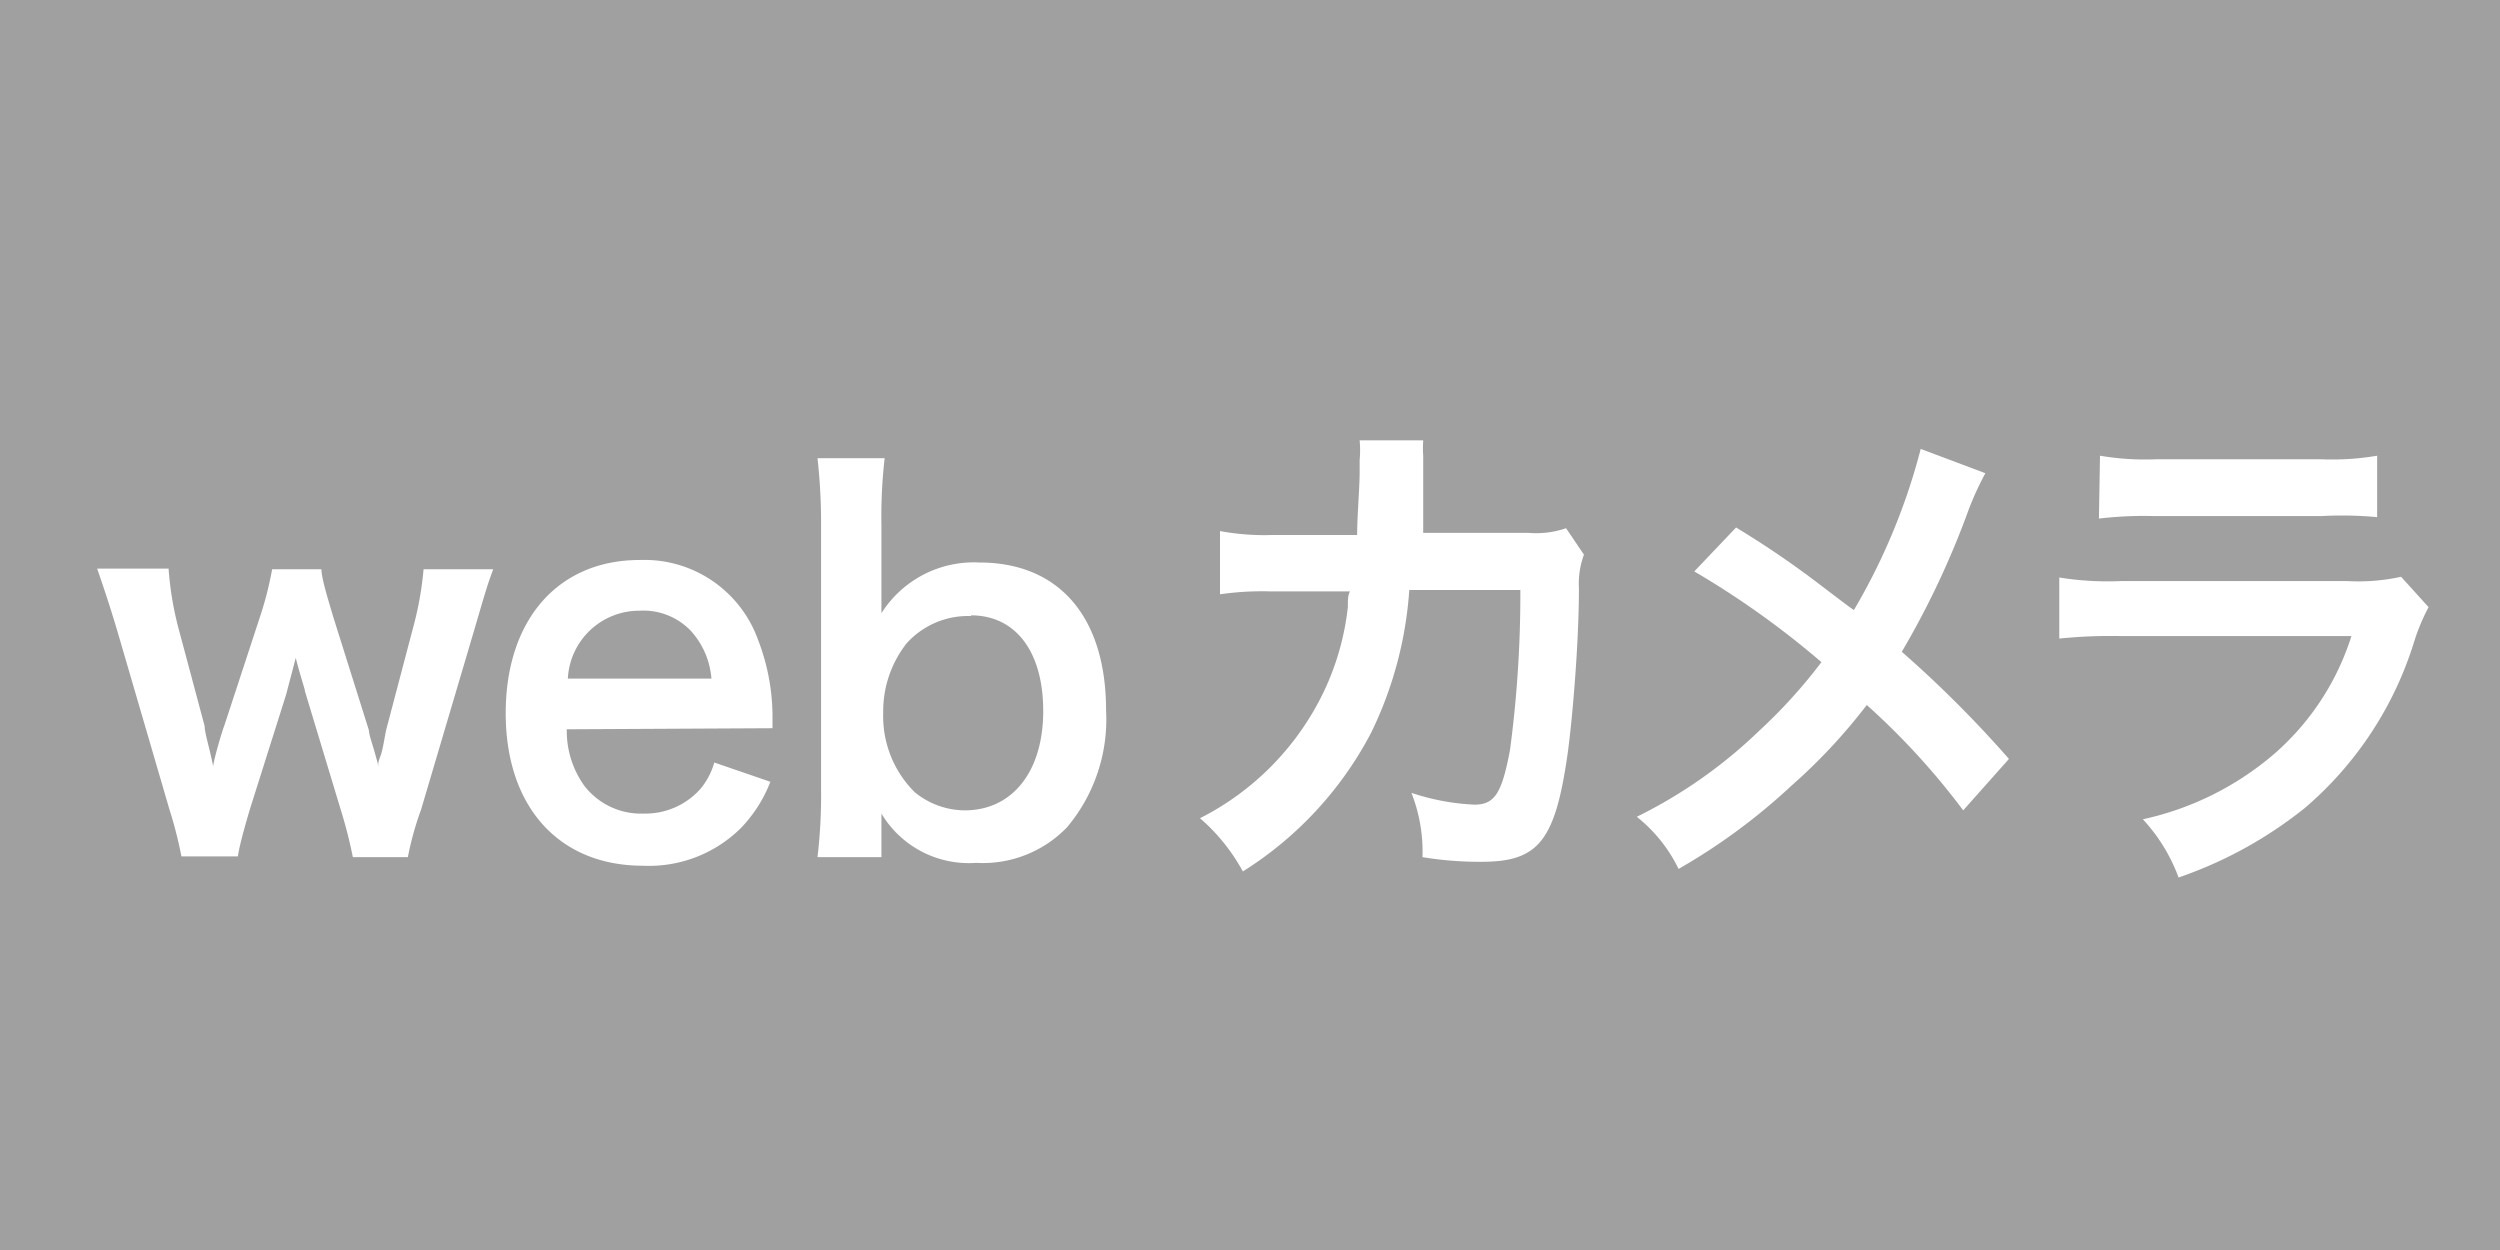 <svg id="dd46b4ab-9e4f-422d-a929-052171bfb0da" data-name="webカメラ" xmlns="http://www.w3.org/2000/svg" viewBox="0 0 70 35"><defs><style>.\38 d630573-3062-4b15-98f3-f6308cf611c6{fill:#a0a0a0;}.\36 9ec0f27-46c7-490d-9106-0befd2e20262{fill:#fff;}</style></defs><title>機材アイコン</title><rect class="8d630573-3062-4b15-98f3-f6308cf611c6" width="70" height="35"/><path class="69ec0f27-46c7-490d-9106-0befd2e20262" d="M9.88,24a13.09,13.09,0,0,0-.34-1.33l-1-3.31c0-.06-.11-.36-.26-.94-.06.25-.22.83-.26,1L7,22.65c-.14.47-.29,1-.34,1.33H5.08a11.79,11.79,0,0,0-.34-1.33l-1.46-5c-.19-.64-.38-1.21-.56-1.73h2A9.08,9.08,0,0,0,5,17.6l.73,2.73c0,.19.13.58.24,1.13,0-.14.25-1,.31-1.14l1-3.05a9.66,9.66,0,0,0,.34-1.33H9c0,.26.21.92.33,1.33l1,3.18c0,.12.1.39.18.68s.06.2.08.33c0-.12,0-.12.07-.31s.13-.65.16-.74l.74-2.81a9.33,9.33,0,0,0,.3-1.66h1.95c-.17.46-.2.57-.54,1.73l-1.48,5A8.62,8.62,0,0,0,11.42,24Z" transform="translate(0)"/><path class="69ec0f27-46c7-490d-9106-0befd2e20262" d="M15.87,20.42A2.63,2.63,0,0,0,16.36,22a2,2,0,0,0,1.66.78,2.06,2.06,0,0,0,1.6-.7,2,2,0,0,0,.38-.73l1.57.54a3.87,3.87,0,0,1-.81,1.28A3.65,3.65,0,0,1,18,24.24c-2.35,0-3.84-1.65-3.84-4.27s1.47-4.29,3.75-4.29a3.38,3.38,0,0,1,3.31,2.22A6,6,0,0,1,21.63,20s0,.07,0,.39ZM19.92,19a2.25,2.25,0,0,0-.58-1.34,1.84,1.84,0,0,0-1.44-.56,2,2,0,0,0-2,1.9Z" transform="translate(0)"/><path class="69ec0f27-46c7-490d-9106-0befd2e20262" d="M22.89,24a14.76,14.76,0,0,0,.1-1.89V14.7a16.24,16.24,0,0,0-.1-1.87h1.88a14.46,14.46,0,0,0-.09,1.89v1.4c0,.22,0,.57,0,1.05a3.06,3.06,0,0,1,2.74-1.42c2.24,0,3.55,1.53,3.55,4.14a4.69,4.69,0,0,1-1.09,3.27,3.27,3.27,0,0,1-2.55,1,2.85,2.85,0,0,1-2.65-1.38c0,.18,0,.33,0,.5V24Zm4.3-6.75a2.31,2.31,0,0,0-1.81.77,3.08,3.08,0,0,0-.65,1.94,3,3,0,0,0,.88,2.22,2.23,2.23,0,0,0,1.4.51c1.34,0,2.2-1.09,2.2-2.78S28.42,17.23,27.19,17.23Z" transform="translate(0)"/><path class="69ec0f27-46c7-490d-9106-0befd2e20262" d="M44.35,15.53a2.37,2.37,0,0,0-.14.94c0,1.58-.19,3.74-.32,4.66-.35,2.43-.82,3-2.41,3A9.76,9.76,0,0,1,39.83,24a4.51,4.51,0,0,0-.31-1.8,6.47,6.47,0,0,0,1.76.33c.57,0,.77-.31,1-1.53a33.09,33.09,0,0,0,.29-4.48H39.46a10.77,10.77,0,0,1-1.07,4A10.12,10.12,0,0,1,34.8,24.4a5.34,5.34,0,0,0-1.2-1.49,7.7,7.7,0,0,0,3.46-3.53A7.42,7.42,0,0,0,37.74,17c0-.2,0-.34.06-.44H35.6a8.25,8.25,0,0,0-1.44.08V14.87a6.82,6.82,0,0,0,1.47.11H38c0-.53.07-1.34.07-1.75v-.35a2.94,2.94,0,0,0,0-.55l1.78,0a3.12,3.12,0,0,0,0,.44c0,.08,0,.17,0,.27,0,.29,0,.29,0,1,0,.31,0,.43,0,.88h2.95a2.56,2.56,0,0,0,1.05-.13Z" transform="translate(0)"/><path class="69ec0f27-46c7-490d-9106-0befd2e20262" d="M55.59,13.25a8.67,8.67,0,0,0-.46,1,23.9,23.9,0,0,1-1.88,4,32,32,0,0,1,3,3l-1.28,1.44a20.22,20.22,0,0,0-2.7-2.95A15.82,15.82,0,0,1,50.16,22,17,17,0,0,1,47,24.33a4.2,4.2,0,0,0-1.17-1.46,13.53,13.53,0,0,0,3.44-2.42A14.53,14.53,0,0,0,51,18.54,24.37,24.37,0,0,0,47.44,16l1.17-1.23a26.24,26.24,0,0,1,2.19,1.48c1,.76,1,.76,1.11.83a17.47,17.47,0,0,0,1.87-4.51Z" transform="translate(0)"/><path class="69ec0f27-46c7-490d-9106-0befd2e20262" d="M68,17a5.87,5.87,0,0,0-.38.89,10,10,0,0,1-3.08,4.73A11.75,11.75,0,0,1,61,24.57a4.86,4.86,0,0,0-1-1.63,8.38,8.38,0,0,0,3.7-1.85,7.28,7.28,0,0,0,2.14-3.28H59.36a14,14,0,0,0-1.7.07V16.17a8.51,8.51,0,0,0,1.73.1h6.33a5.59,5.59,0,0,0,1.51-.12Zm-9.2-4.24a7.47,7.47,0,0,0,1.56.1H65a7.47,7.47,0,0,0,1.56-.1v1.72A10.57,10.57,0,0,0,65,14.45h-4.7a10.57,10.57,0,0,0-1.53.07Z" transform="translate(0)"/></svg>